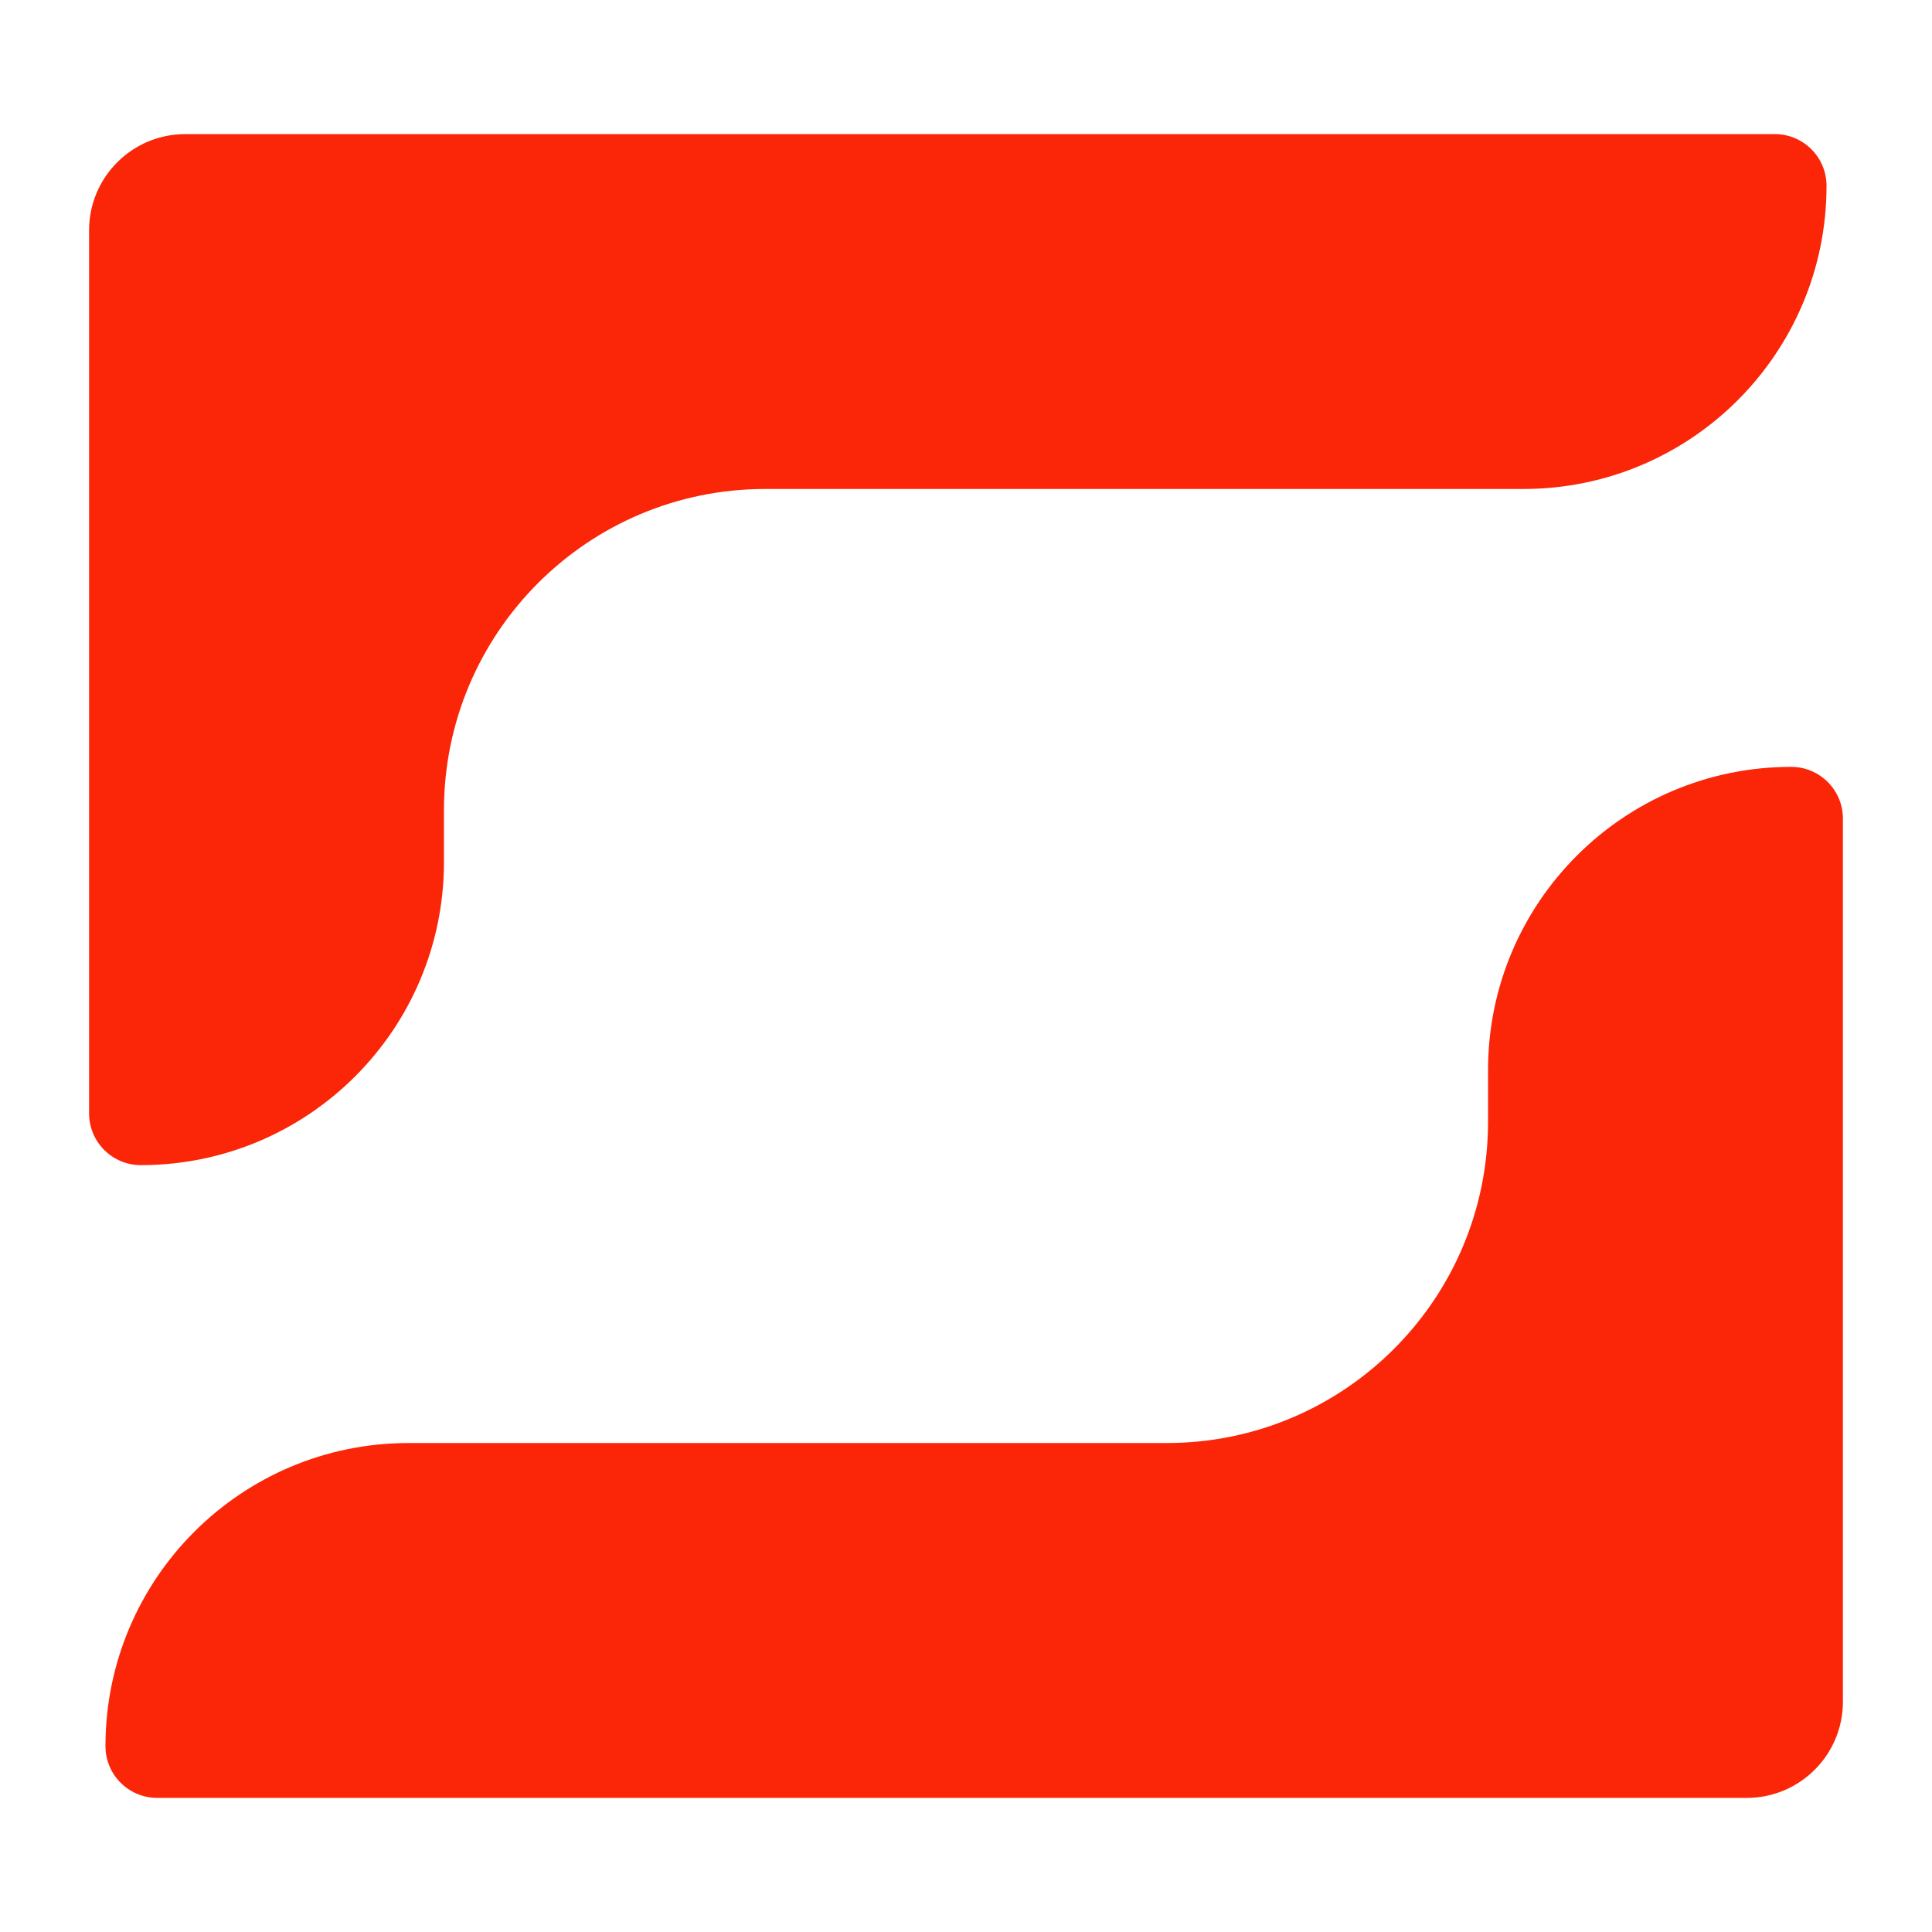 <?xml version="1.0" encoding="UTF-8"?>
<svg data-bbox="46.11 69.41 907.78 861.18" viewBox="0 0 1000 1000" xmlns="http://www.w3.org/2000/svg" data-type="color">
    <g>
        <path d="M482.35 69.41H95.91c-27.51 0-49.8 22.3-49.8 49.8v457.08c0 14.79 11.99 26.78 26.78 26.78 86.65 0 156.9-70.24 156.9-156.9v-26.78c0-91.85 74.46-166.3 166.3-166.3h392.42c86.65 0 156.9-70.24 156.9-156.9 0-14.79-11.99-26.78-26.78-26.78H482.36Z" fill="#fb2508" data-color="1"/>
        <path d="M517.65 930.59h386.44c27.51 0 49.8-22.3 49.8-49.8V423.71c0-14.79-11.99-26.78-26.78-26.78-86.65 0-156.9 70.24-156.9 156.9v26.78c0 91.85-74.46 166.3-166.3 166.3H211.49c-86.65 0-156.9 70.24-156.9 156.9 0 14.79 11.99 26.78 26.78 26.78h436.27Z" fill="#fb2508" data-color="1"/>
    </g>
</svg>
